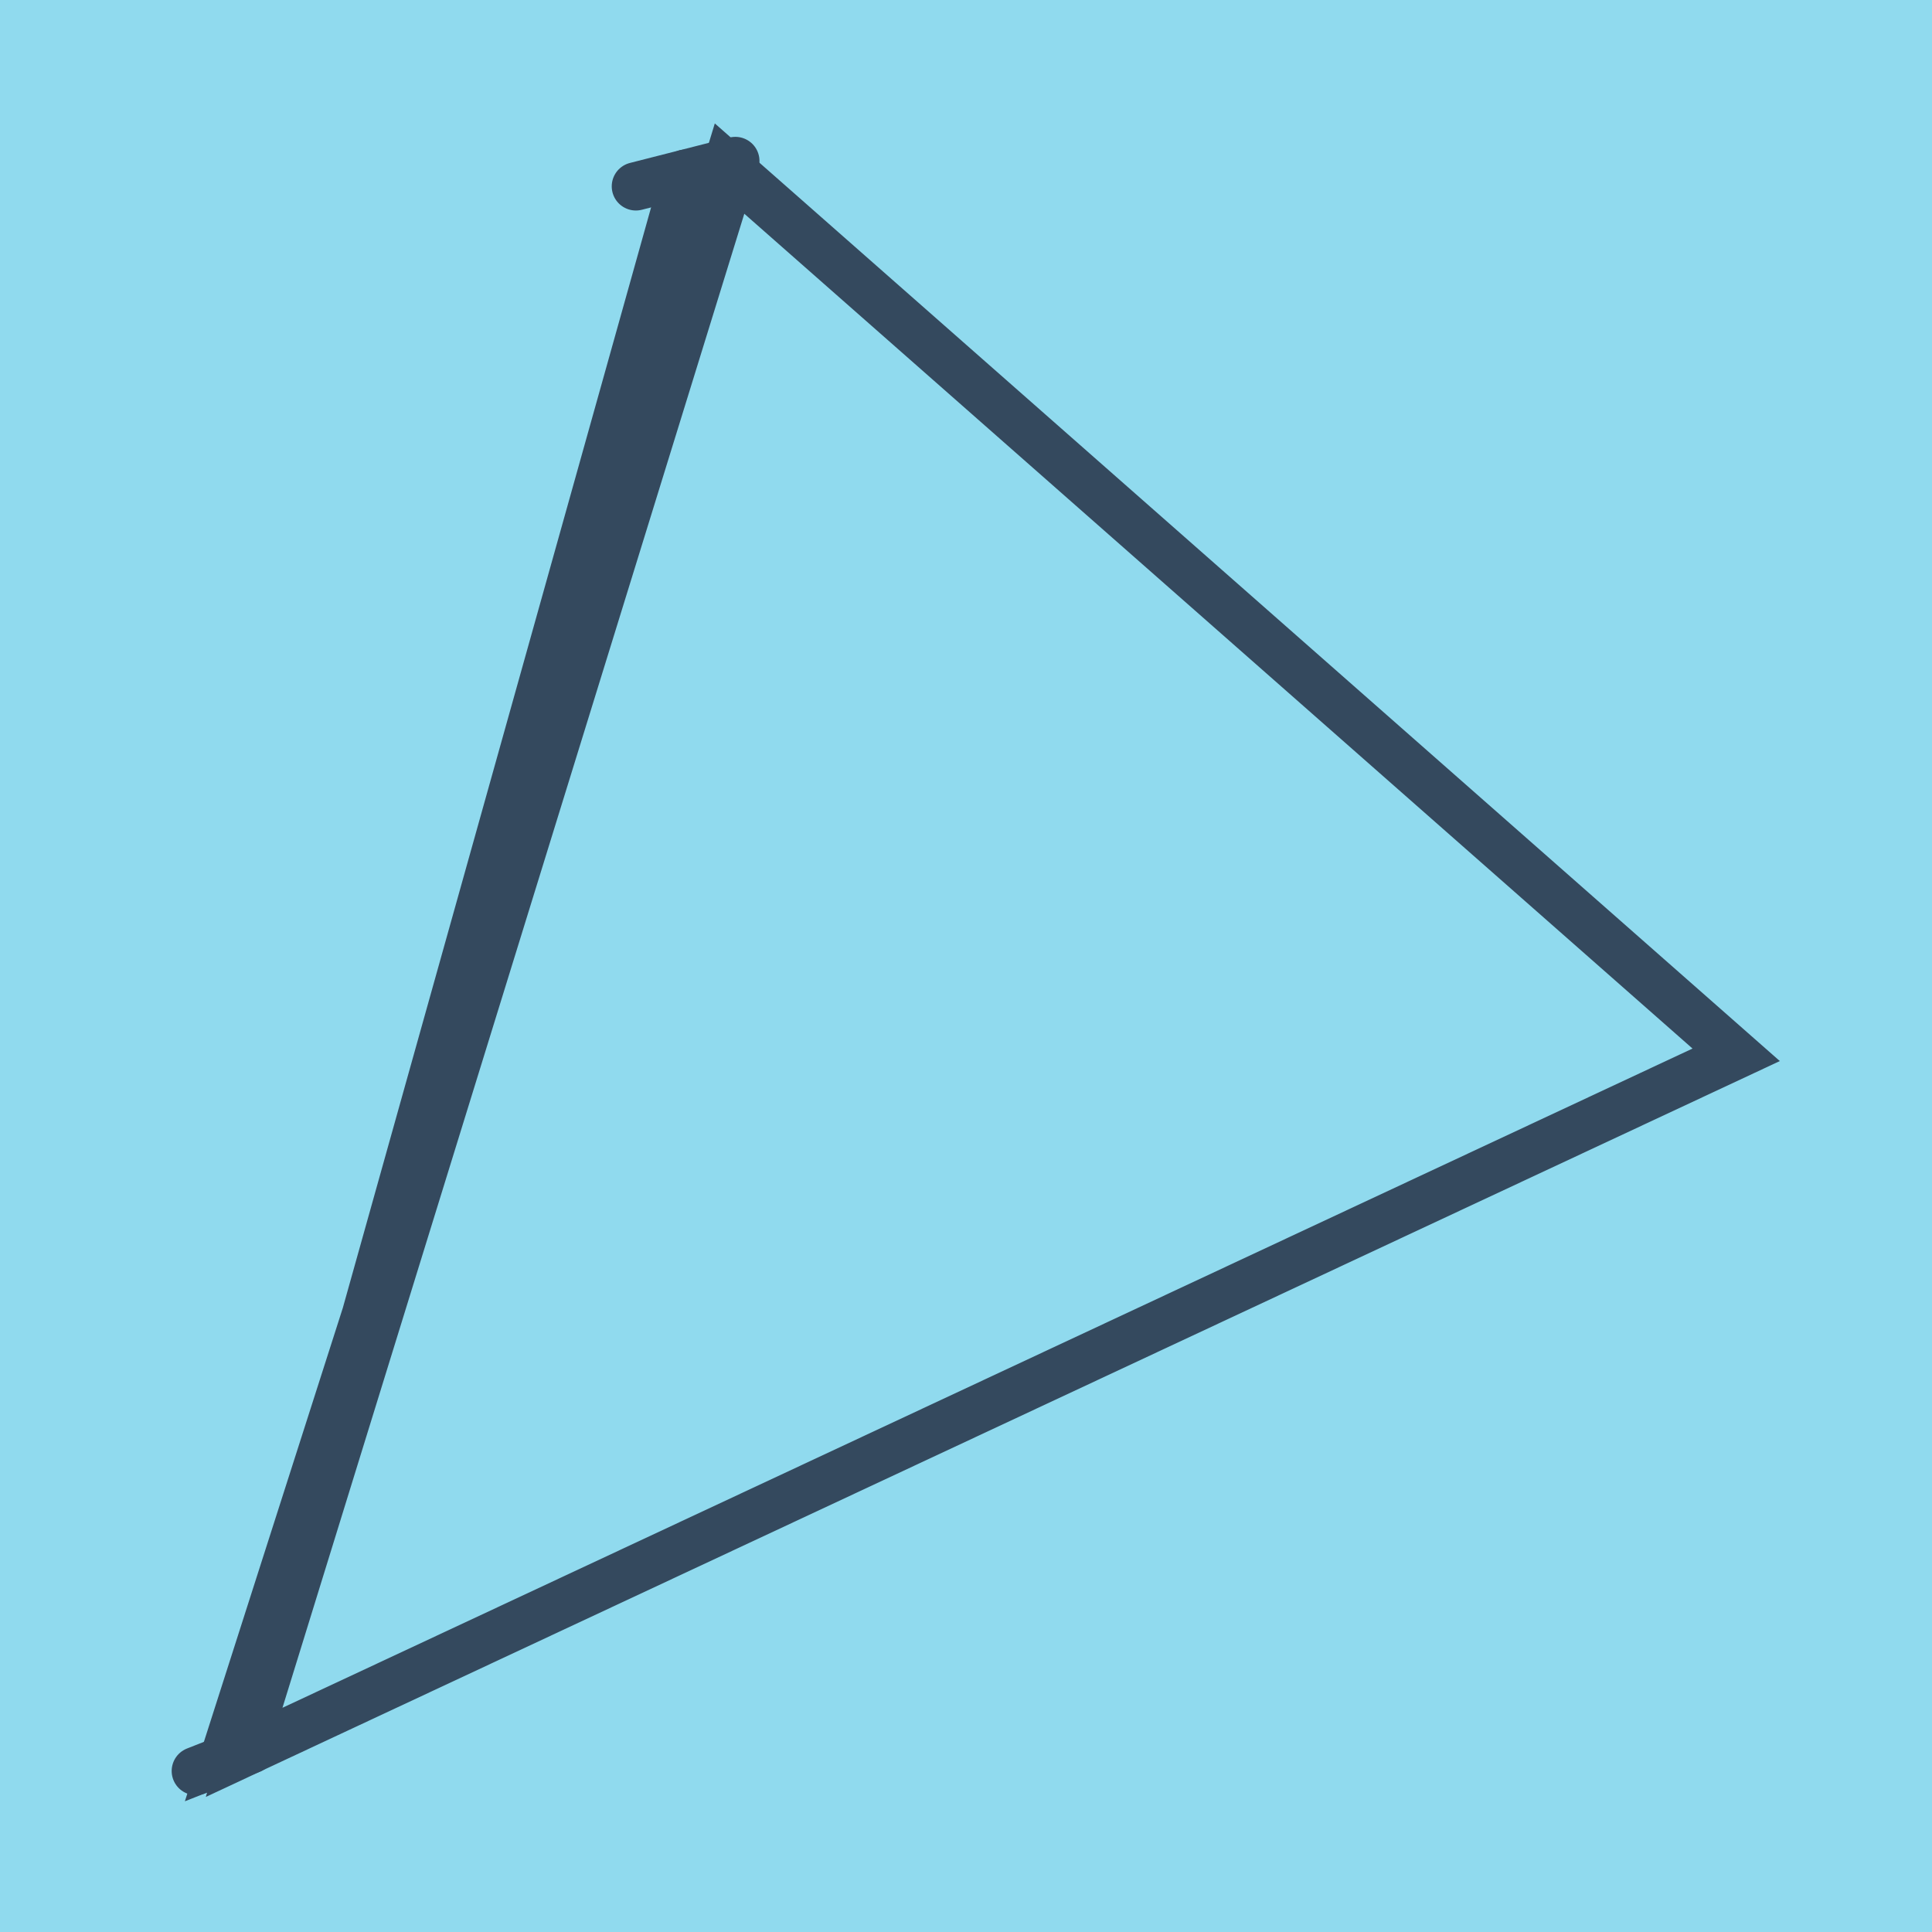 <?xml version="1.0" encoding="utf-8"?>
<!DOCTYPE svg PUBLIC "-//W3C//DTD SVG 1.1//EN" "http://www.w3.org/Graphics/SVG/1.1/DTD/svg11.dtd">
<svg xmlns="http://www.w3.org/2000/svg" xmlns:xlink="http://www.w3.org/1999/xlink" viewBox="-10 -10 120 120" preserveAspectRatio="xMidYMid meet">
	<path style="fill:#90daee" d="M-10-10h120v120H-10z"/>
			<polyline stroke-linecap="round" points="29.496,1.575 35.673,0 " style="fill:none;stroke:#34495e;stroke-width: 3px"/>
			<polyline stroke-linecap="round" points="5.588,98.65 2.163,100 " style="fill:none;stroke:#34495e;stroke-width: 3px"/>
			<polyline stroke-linecap="round" points="32.585,0.787 5.111,98.867 97.837,55.516 35.154,0.33 5.111,98.867 35.673,0 3.876,99.325 5.588,98.65 " style="fill:none;stroke:#34495e;stroke-width: 3px"/>
	</svg>
